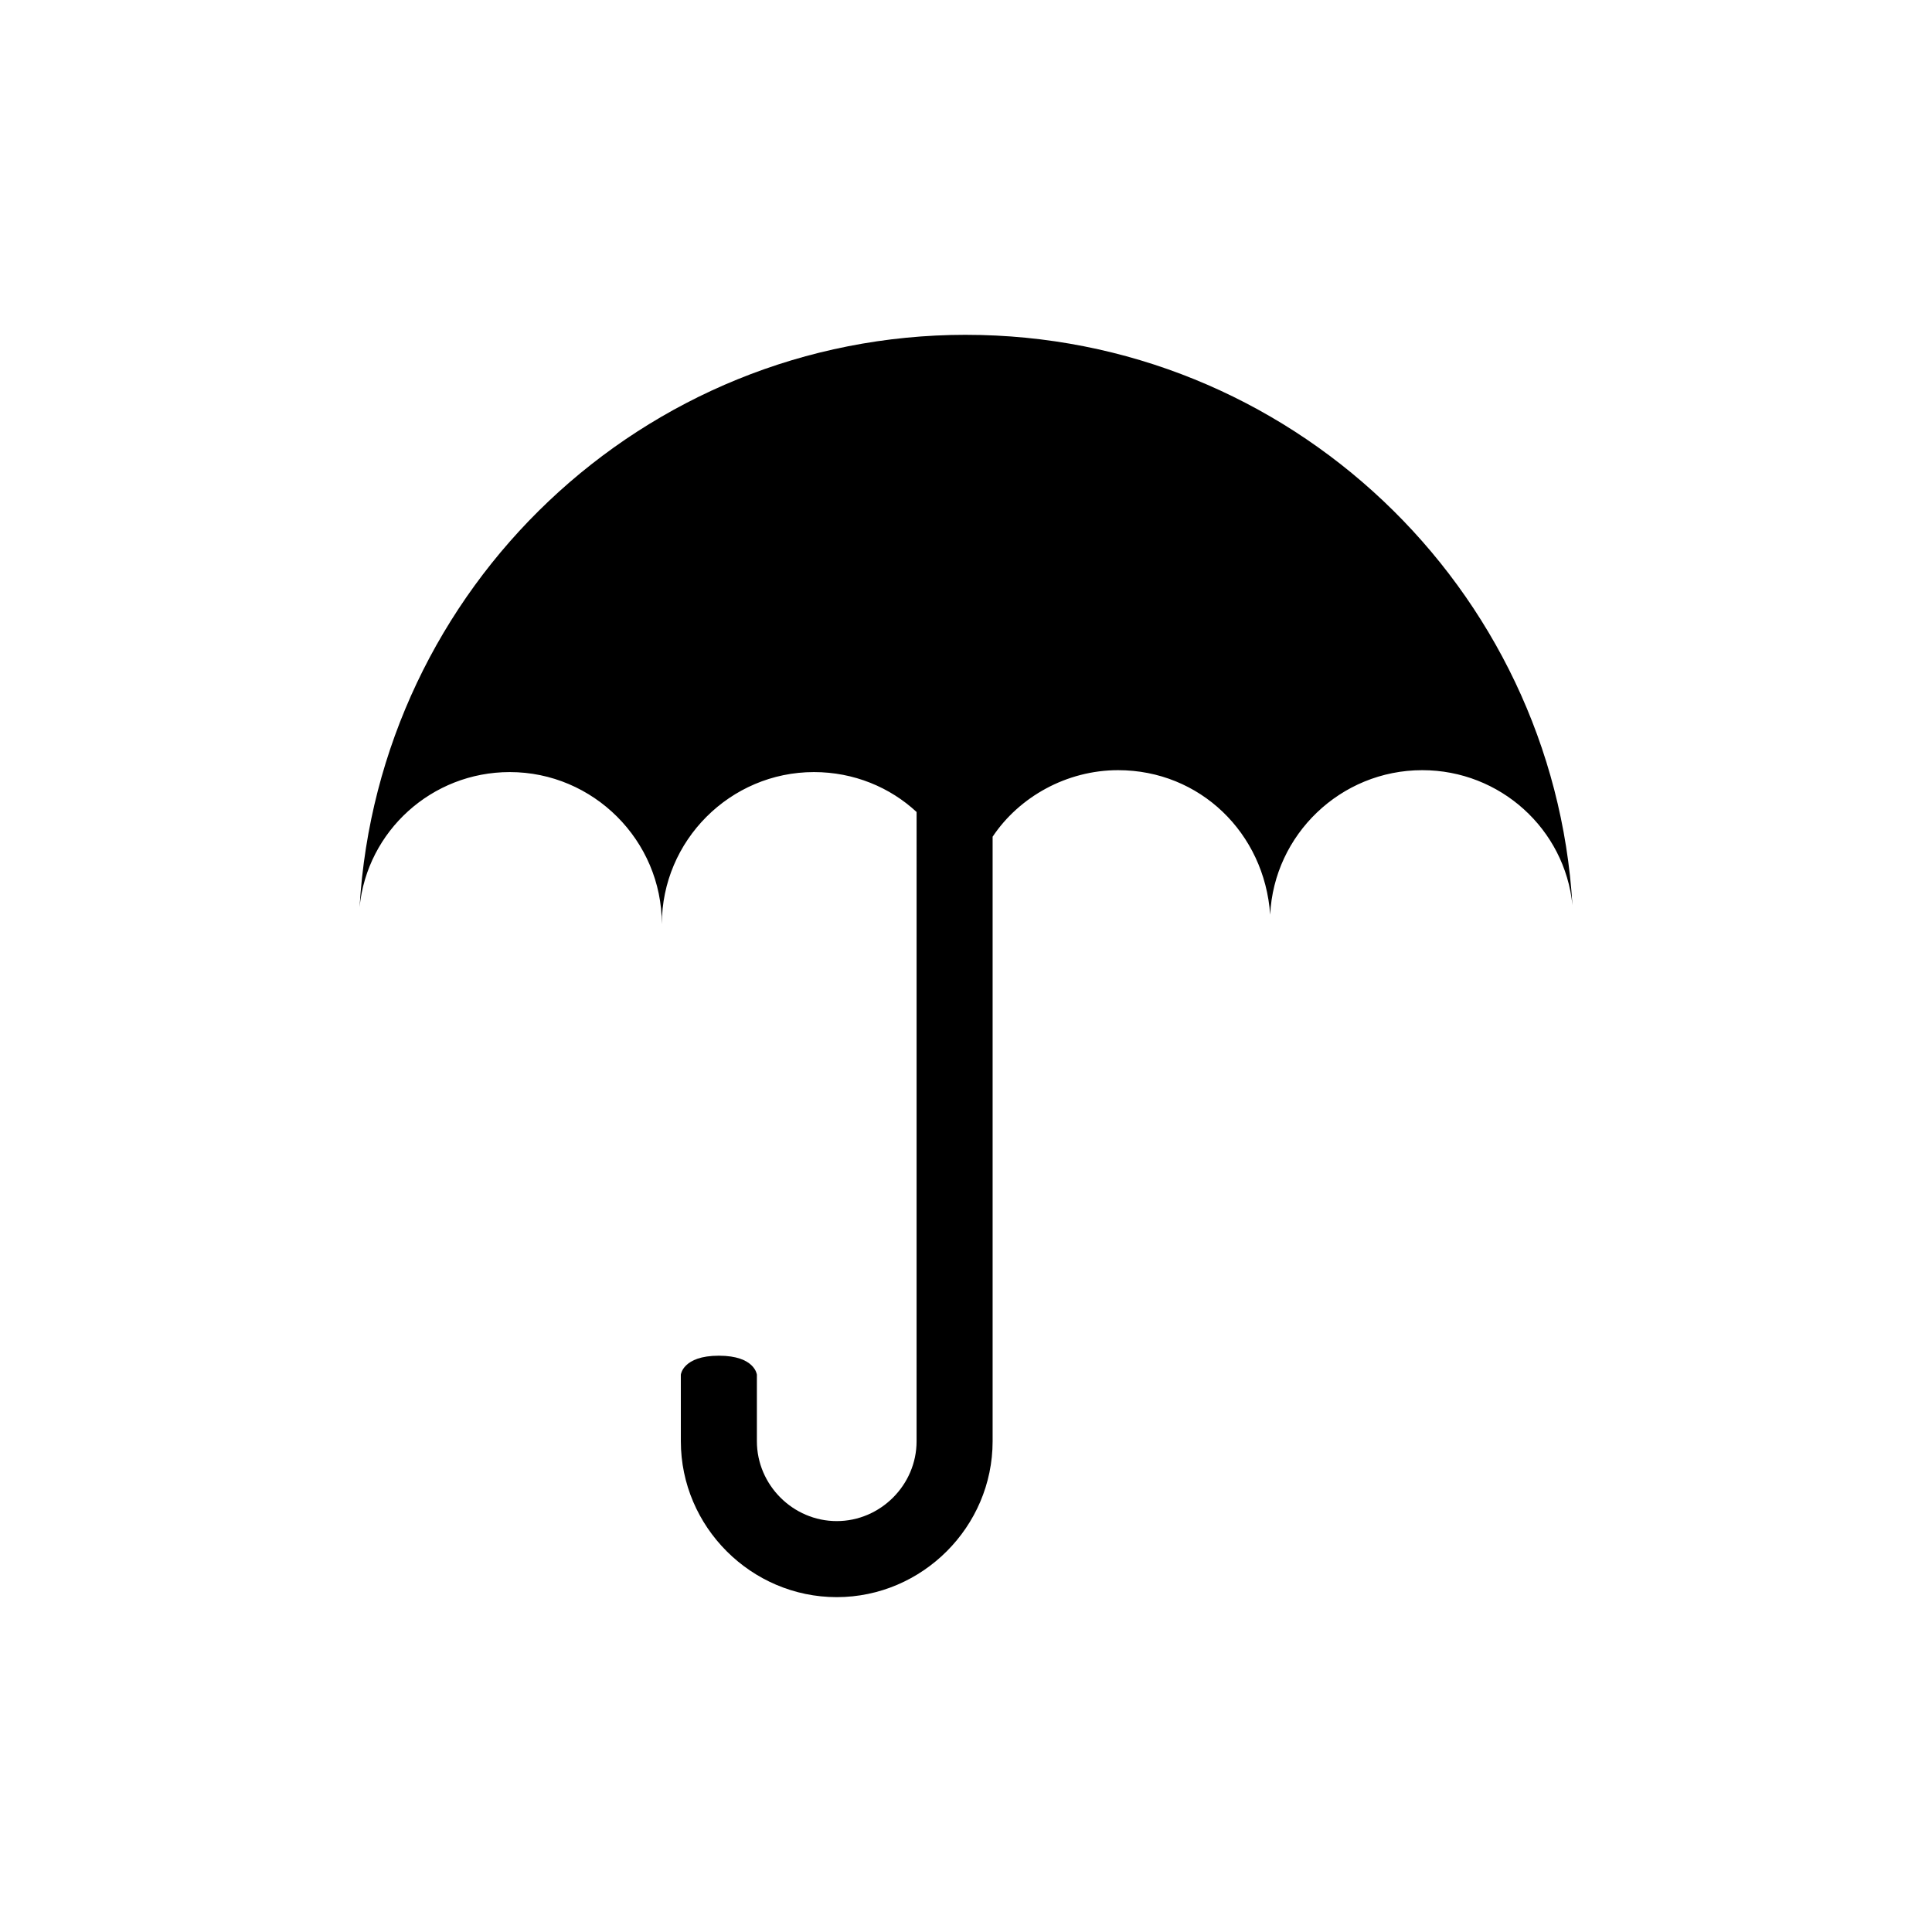 <?xml version="1.0" encoding="UTF-8"?>
<!-- The Best Svg Icon site in the world: iconSvg.co, Visit us! https://iconsvg.co -->
<svg fill="#000000" width="800px" height="800px" version="1.1" viewBox="144 144 512 512" xmlns="http://www.w3.org/2000/svg">
 <path d="m400 232.73c-85.648 0-155.68 67.008-160.71 151.65 2.016-20.152 19.145-35.77 39.801-35.77 22.168 0 40.305 18.137 40.305 40.305 0-22.168 18.137-40.305 40.305-40.305 10.578 0 20.152 4.031 27.207 10.578l-0.004 166.76c0 11.586-9.574 21.16-21.16 21.16-11.586 0-21.16-9.574-21.16-21.16v-17.633s-0.504-5.039-10.078-5.039-10.078 5.039-10.078 5.039l0.004 17.633c0 22.672 18.641 41.312 41.312 41.312s41.312-18.641 41.312-41.312v-160.21c7.055-10.578 19.648-17.633 33.25-17.633 21.664 0 38.793 16.625 40.305 38.289 1.008-21.16 18.641-38.289 40.305-38.289 20.656 0 37.785 15.617 39.801 35.77-5.035-84.133-75.066-151.14-160.71-151.14z"/>
</svg>